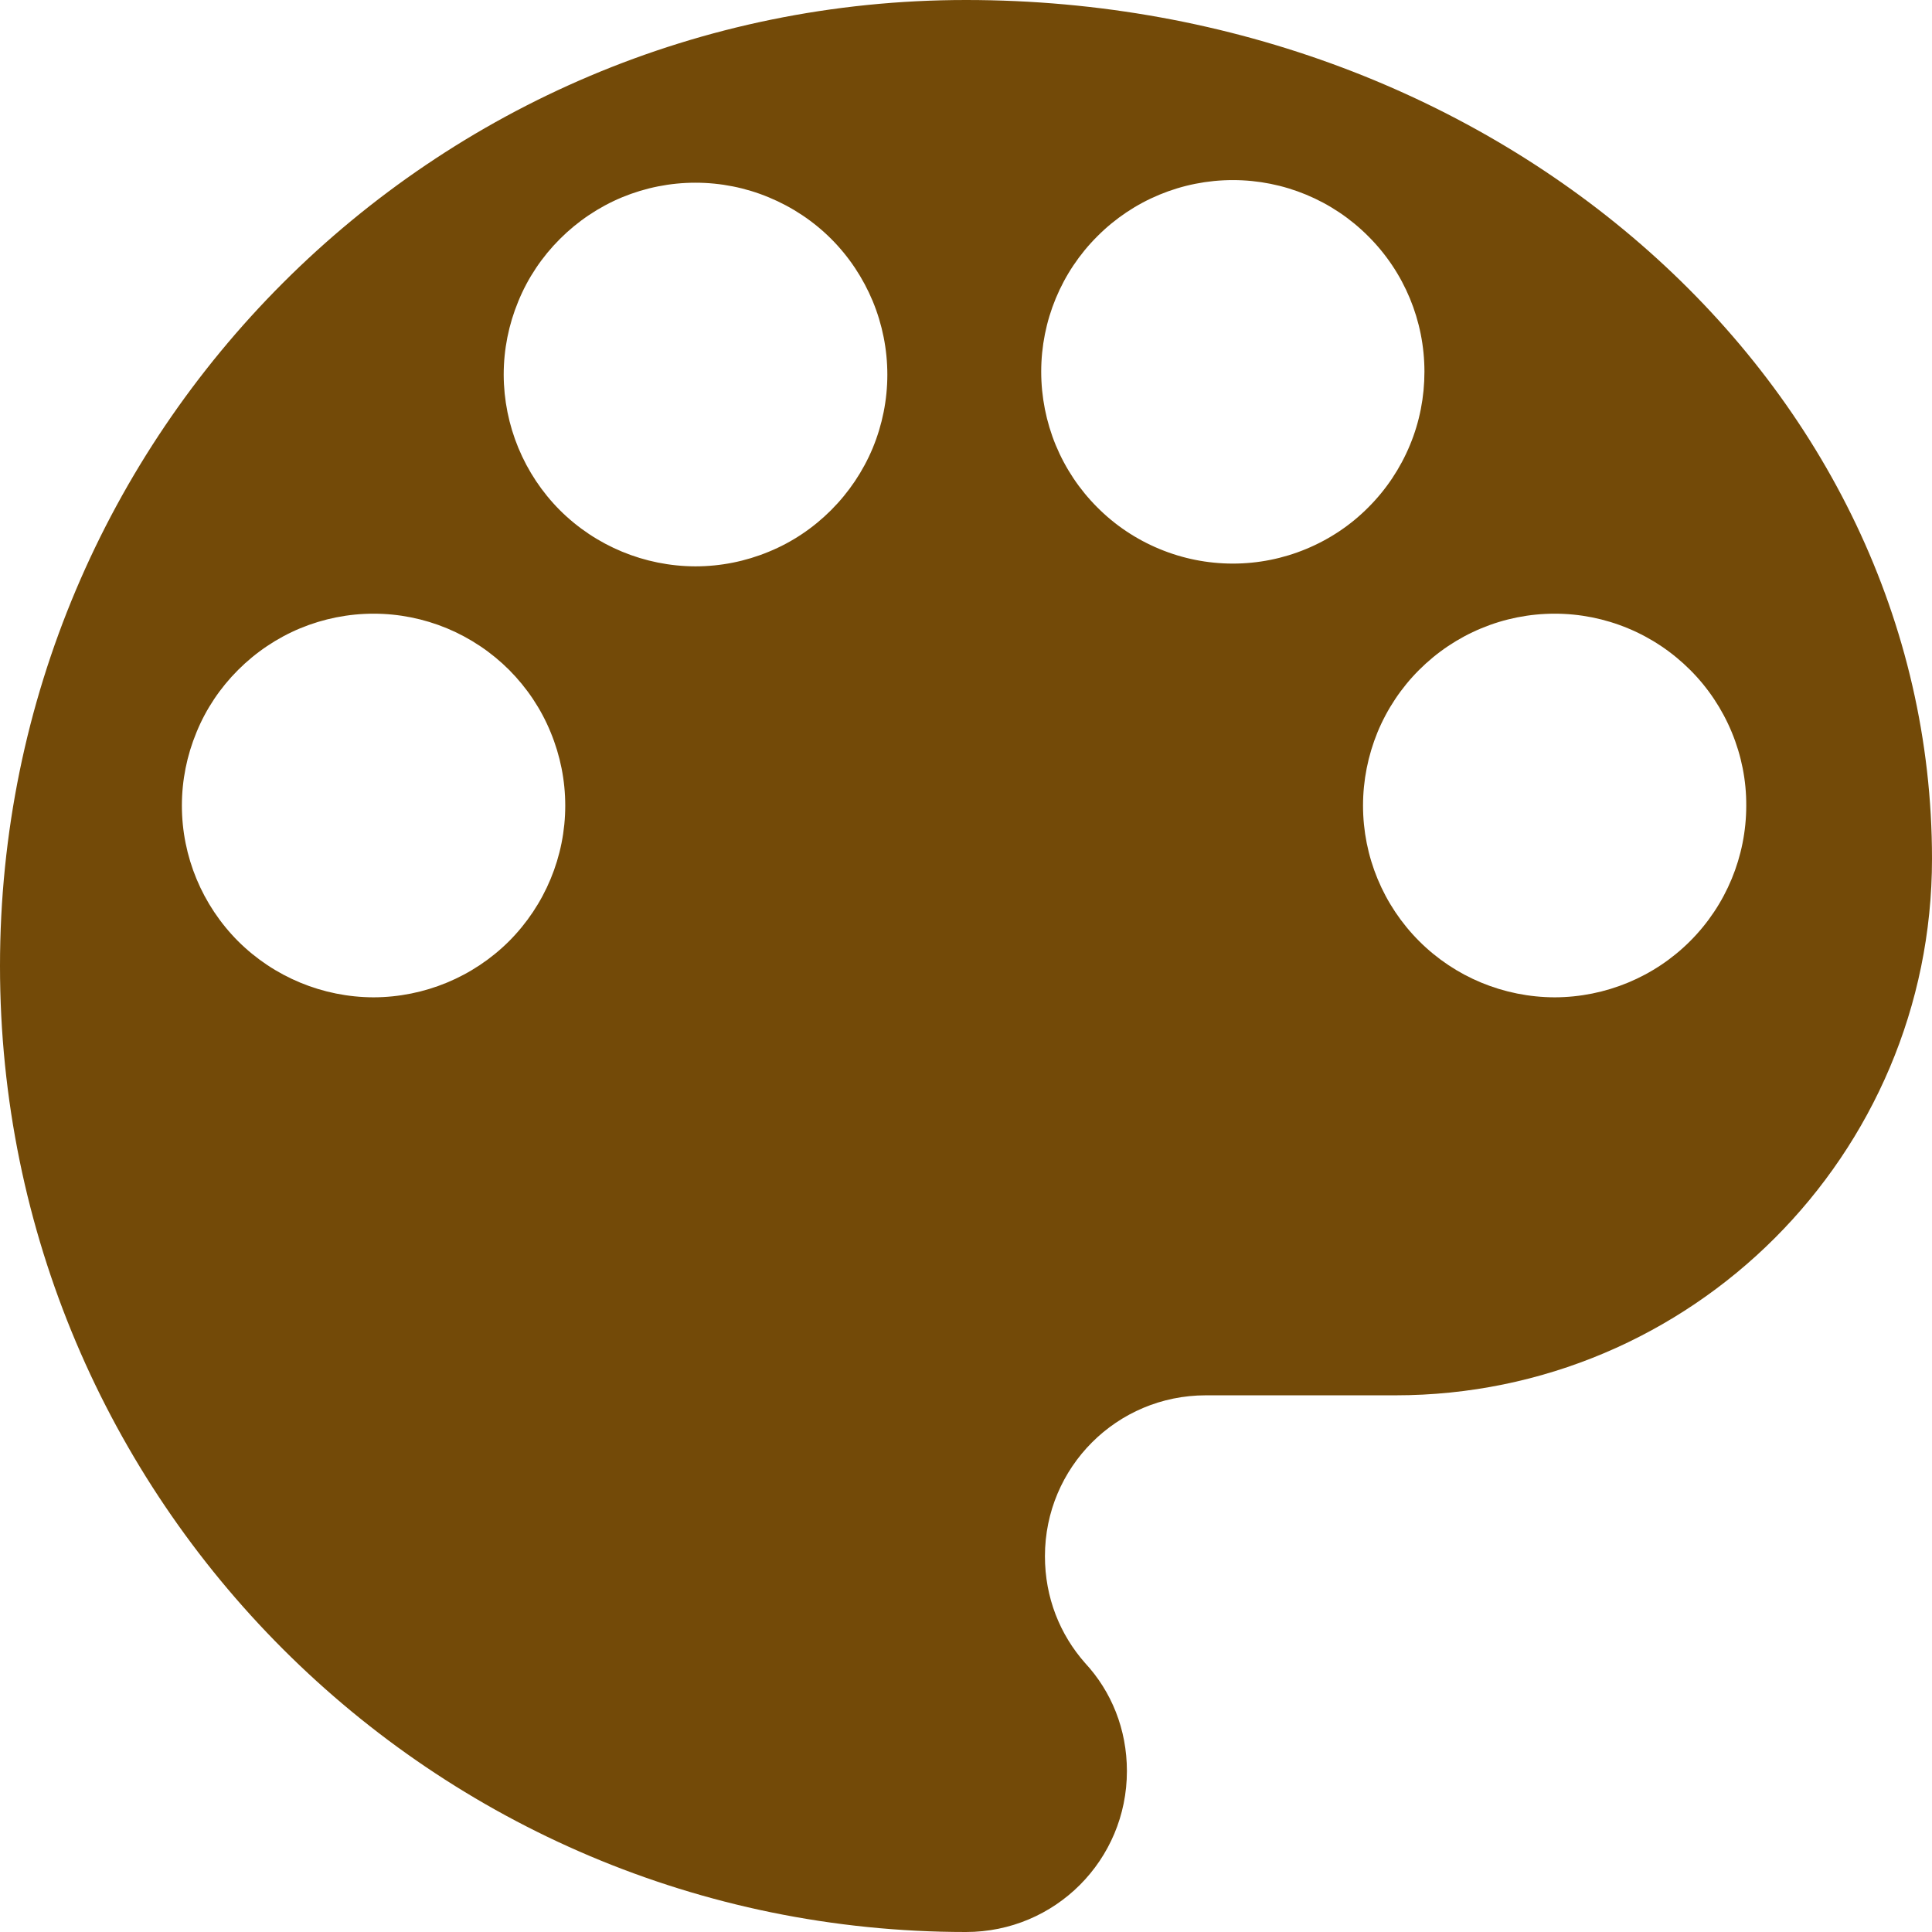 <svg width="14" height="14" viewBox="0 0 14 14" fill="none" xmlns="http://www.w3.org/2000/svg">
<g clip-path="url(#clip0)">
<path d="M7 0C3.134 0 0 3.134 0 7C0 10.866 3.134 14 7 14C7.646 14 8.166 13.479 8.166 12.834C8.166 12.531 8.054 12.257 7.863 12.051C7.681 11.845 7.572 11.577 7.572 11.277C7.572 10.632 8.093 10.111 8.738 10.111H10.111C12.258 10.111 14 8.369 14 6.223C14 2.785 10.866 0 7 0V0ZM8.934 1.305C9.302 1.305 9.655 1.451 9.915 1.712C10.176 1.972 10.322 2.325 10.322 2.693C10.322 2.876 10.287 3.057 10.217 3.225C10.147 3.394 10.045 3.547 9.916 3.676C9.787 3.806 9.634 3.908 9.465 3.978C9.297 4.048 9.116 4.084 8.934 4.084C8.751 4.084 8.57 4.048 8.402 3.978C8.233 3.908 8.08 3.806 7.951 3.676C7.822 3.547 7.72 3.394 7.65 3.225C7.581 3.057 7.545 2.876 7.545 2.693C7.545 2.325 7.691 1.972 7.952 1.712C8.212 1.451 8.565 1.305 8.934 1.305V1.305ZM5.039 1.324C5.222 1.324 5.403 1.36 5.571 1.43C5.74 1.5 5.894 1.602 6.023 1.731C6.152 1.86 6.254 2.014 6.324 2.182C6.394 2.351 6.43 2.532 6.43 2.715C6.43 2.897 6.394 3.078 6.324 3.247C6.254 3.415 6.151 3.568 6.022 3.697C5.893 3.826 5.74 3.929 5.571 3.998C5.402 4.068 5.222 4.104 5.039 4.104C4.671 4.103 4.318 3.957 4.057 3.697C3.797 3.436 3.651 3.083 3.65 2.715C3.65 2.532 3.686 2.352 3.756 2.183C3.825 2.014 3.928 1.861 4.057 1.732C4.186 1.603 4.339 1.5 4.507 1.43C4.676 1.36 4.857 1.324 5.039 1.324V1.324ZM2.707 4.447C2.89 4.447 3.07 4.483 3.239 4.553C3.407 4.623 3.561 4.726 3.69 4.855C3.818 4.984 3.921 5.137 3.99 5.306C4.06 5.475 4.096 5.655 4.096 5.838C4.096 6.206 3.949 6.559 3.689 6.82C3.428 7.08 3.075 7.226 2.707 7.227C2.339 7.226 1.986 7.08 1.725 6.82C1.465 6.559 1.318 6.206 1.318 5.838C1.318 5.655 1.354 5.475 1.424 5.306C1.493 5.137 1.596 4.984 1.725 4.855C1.854 4.726 2.007 4.623 2.175 4.553C2.344 4.483 2.525 4.447 2.707 4.447V4.447ZM11.266 4.447C11.448 4.447 11.629 4.483 11.797 4.553C11.966 4.623 12.119 4.726 12.248 4.855C12.377 4.984 12.479 5.137 12.549 5.306C12.619 5.475 12.655 5.655 12.654 5.838C12.654 6.206 12.508 6.559 12.247 6.82C11.987 7.08 11.634 7.226 11.266 7.227C10.897 7.226 10.544 7.08 10.284 6.82C10.023 6.559 9.877 6.206 9.877 5.838C9.877 5.655 9.913 5.475 9.982 5.306C10.052 5.137 10.154 4.984 10.283 4.855C10.412 4.726 10.565 4.623 10.734 4.553C10.902 4.483 11.083 4.447 11.266 4.447V4.447Z" fill="#734A08"/>
</g>
<defs>
<clipPath id="clip0">
<rect width="14" height="14" fill="white"/>
</clipPath>
</defs>
</svg>
